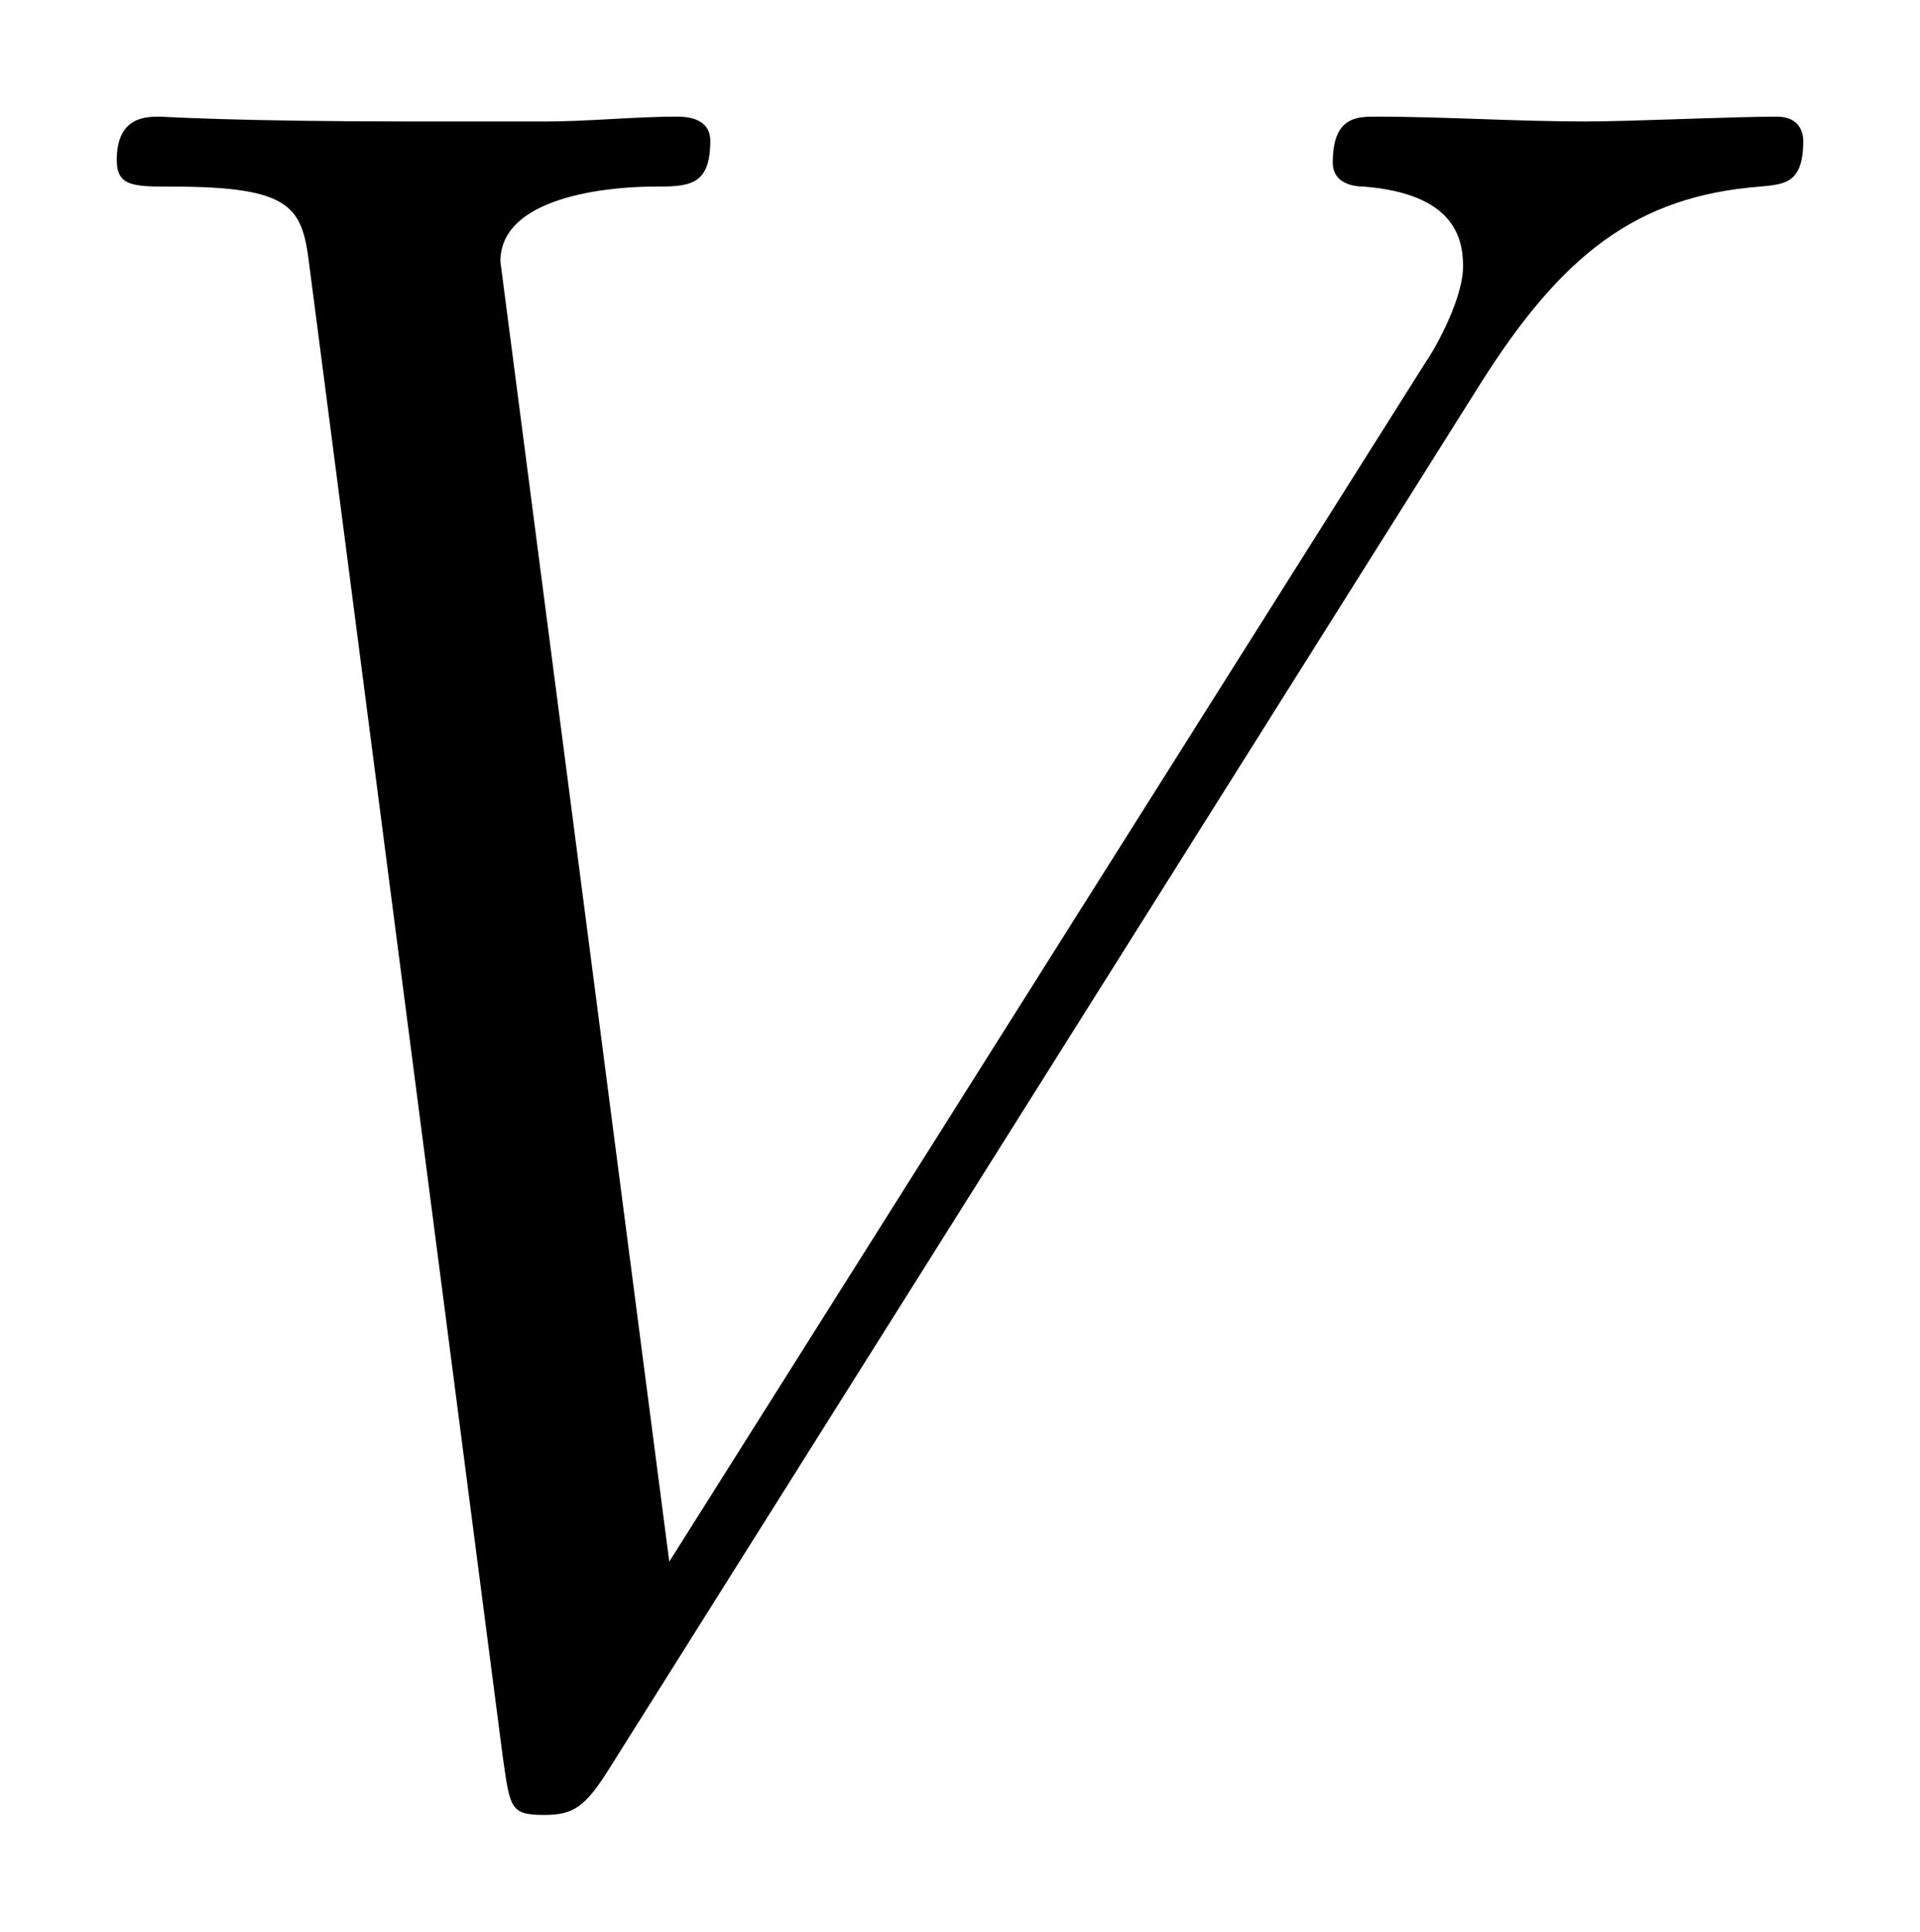 <svg xmlns="http://www.w3.org/2000/svg" xmlns:xlink="http://www.w3.org/1999/xlink" xmlns:inkscape="http://www.inkscape.org/namespaces/inkscape" version="1.1" width="15.21" height="15.305" viewBox="0 0 16.443 16.546">
<defs>
<clipPath id="clip_1">
<path transform="matrix(1,0,0,-1,-100.545,655.412)" d="M100.545 638.865H116.988V655.412H100.545Z" clip-rule="evenodd"/>
</clipPath>
<path id="font_2_5" d="M.619 .572C.653 .626 .684 .65 .735 .654 .745 .655 .753 .655 .753 .673 .753 .677 .751 .683 .742 .683 .724 .683 .681 .681 .663 .681 .634 .681 .604 .683 .576 .683 .568 .683 .558 .683 .558 .664 .558 .655 .567 .654 .571 .654 .608 .651 .612 .633 .612 .621 .612 .606 .598 .583 .597 .582L.283 .084 .213 .623C.213 .652 .265 .654 .276 .654 .291 .654 .3 .654 .3 .673 .3 .683 .289 .683 .286 .683 .269 .683 .249 .681 .232 .681H.176C.103 .681 .073 .683 .072 .683 .066 .683 .054 .683 .054 .665 .054 .654 .061 .654 .077 .654 .128 .654 .131 .645 .134 .62L.214 .003C.217-.018 .217-.021 .231-.021 .243-.021 .248-.018 .258-.002L.619 .572Z"/>
</defs>
<g clip-path="url(#clip_1)">
<use data-text="V" xlink:href="#font_2_5" transform="matrix(20.663,0,0,-20.663,-.116,15.112)"/>
</g>
</svg>
